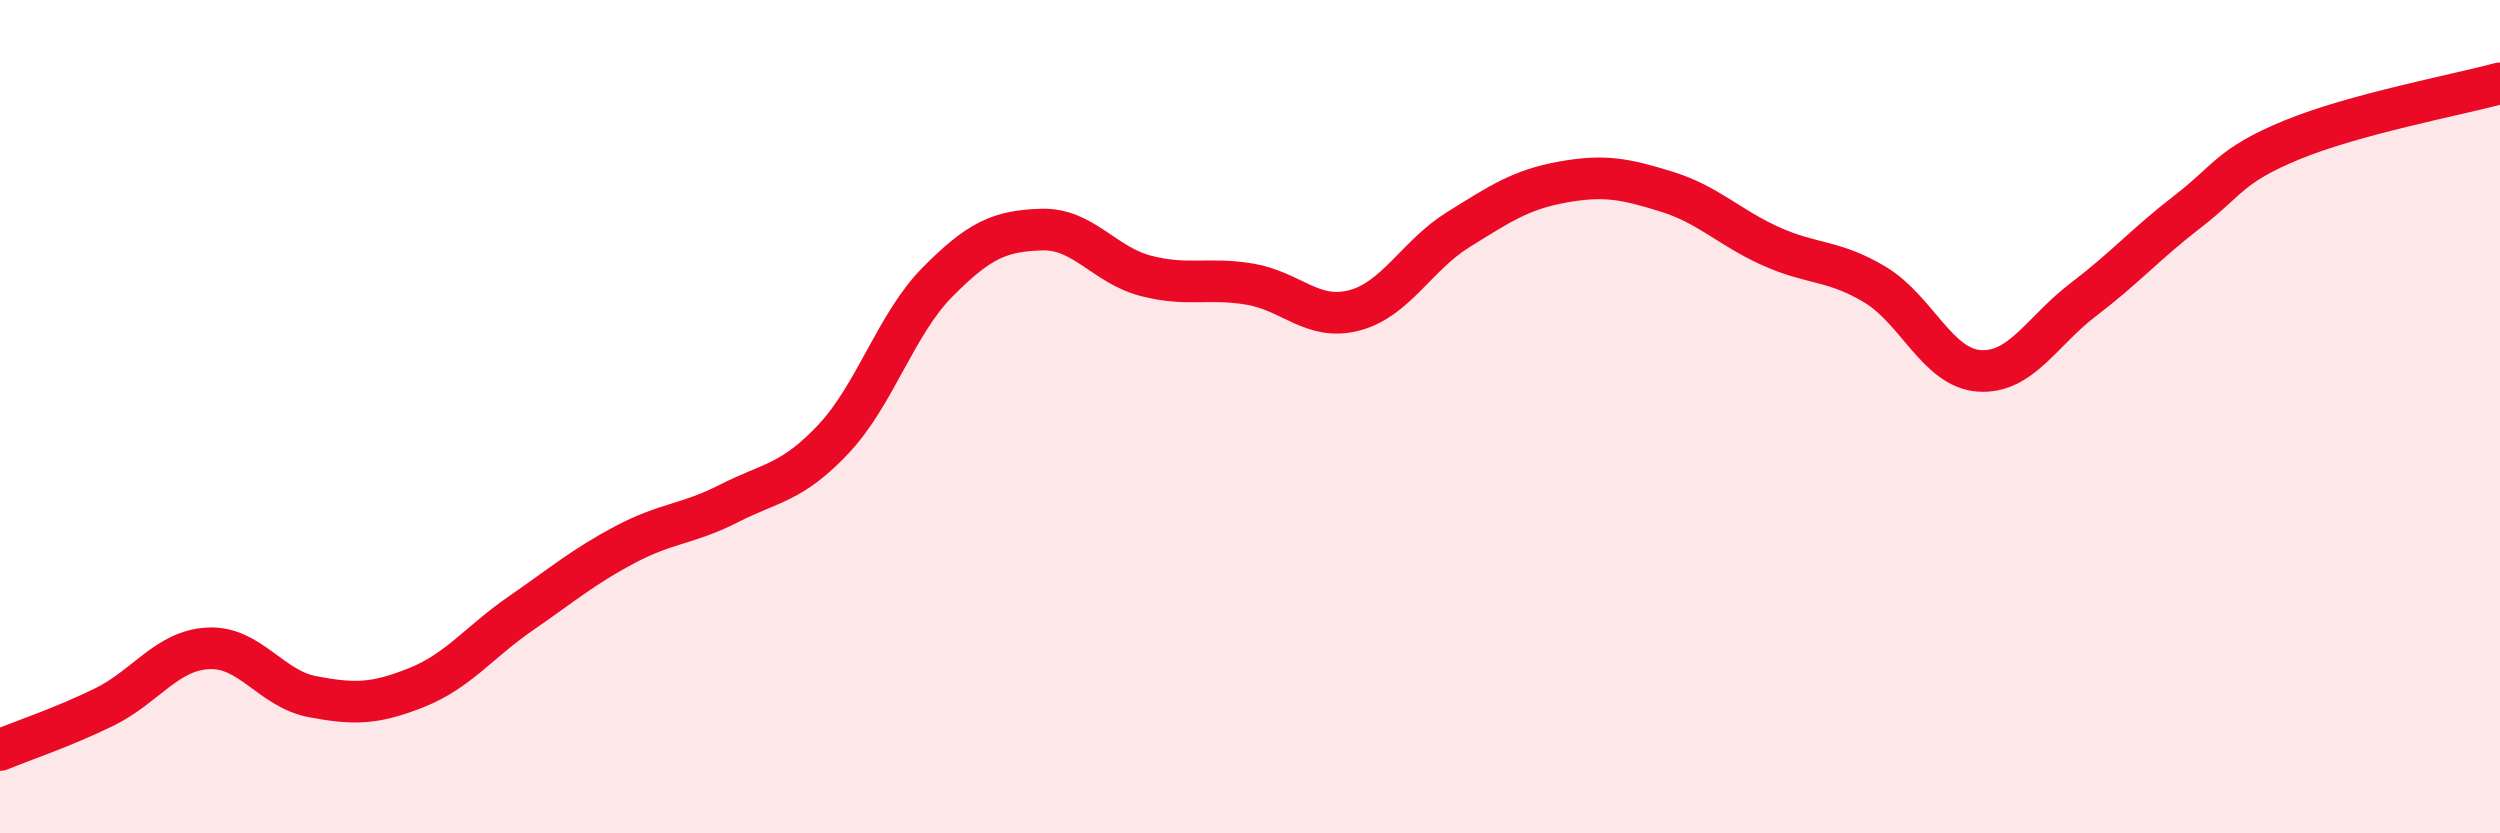 
    <svg width="60" height="20" viewBox="0 0 60 20" xmlns="http://www.w3.org/2000/svg">
      <path
        d="M 0,18 C 0.5,17.79 1.5,17.46 2.5,16.97 C 3.5,16.48 4,15.61 5,15.56 C 6,15.51 6.5,16.53 7.5,16.72 C 8.5,16.91 9,16.9 10,16.5 C 11,16.1 11.5,15.41 12.5,14.72 C 13.5,14.03 14,13.6 15,13.07 C 16,12.54 16.5,12.59 17.5,12.08 C 18.5,11.57 19,11.6 20,10.54 C 21,9.48 21.5,7.78 22.5,6.77 C 23.5,5.76 24,5.54 25,5.51 C 26,5.48 26.5,6.36 27.5,6.62 C 28.5,6.88 29,6.65 30,6.82 C 31,6.99 31.5,7.71 32.5,7.45 C 33.5,7.19 34,6.13 35,5.51 C 36,4.89 36.5,4.55 37.5,4.37 C 38.5,4.19 39,4.29 40,4.6 C 41,4.91 41.5,5.46 42.5,5.91 C 43.5,6.36 44,6.23 45,6.83 C 46,7.43 46.5,8.83 47.5,8.9 C 48.5,8.97 49,7.95 50,7.19 C 51,6.43 51.5,5.85 52.5,5.08 C 53.5,4.31 53.5,3.98 55,3.36 C 56.5,2.74 59,2.27 60,2L60 20L0 20Z"
        fill="#EB0A25"
        opacity="0.1"
        stroke-linecap="round"
        stroke-linejoin="round"
      />
      <path
        d="M 0,18 C 0.5,17.79 1.5,17.46 2.5,16.97 C 3.5,16.48 4,15.61 5,15.56 C 6,15.51 6.5,16.53 7.5,16.72 C 8.5,16.91 9,16.9 10,16.5 C 11,16.1 11.5,15.41 12.5,14.72 C 13.5,14.03 14,13.6 15,13.07 C 16,12.54 16.5,12.59 17.5,12.08 C 18.5,11.57 19,11.6 20,10.54 C 21,9.48 21.5,7.78 22.5,6.77 C 23.5,5.76 24,5.54 25,5.51 C 26,5.48 26.5,6.36 27.5,6.62 C 28.5,6.88 29,6.65 30,6.82 C 31,6.99 31.5,7.71 32.5,7.45 C 33.5,7.19 34,6.13 35,5.51 C 36,4.89 36.5,4.55 37.5,4.37 C 38.5,4.19 39,4.29 40,4.6 C 41,4.91 41.5,5.46 42.5,5.91 C 43.5,6.36 44,6.23 45,6.83 C 46,7.43 46.5,8.83 47.5,8.9 C 48.5,8.97 49,7.95 50,7.19 C 51,6.43 51.5,5.85 52.5,5.08 C 53.5,4.31 53.5,3.98 55,3.36 C 56.5,2.74 59,2.27 60,2"
        stroke="#EB0A25"
        stroke-width="1"
        fill="none"
        stroke-linecap="round"
        stroke-linejoin="round"
      />
    </svg>
  